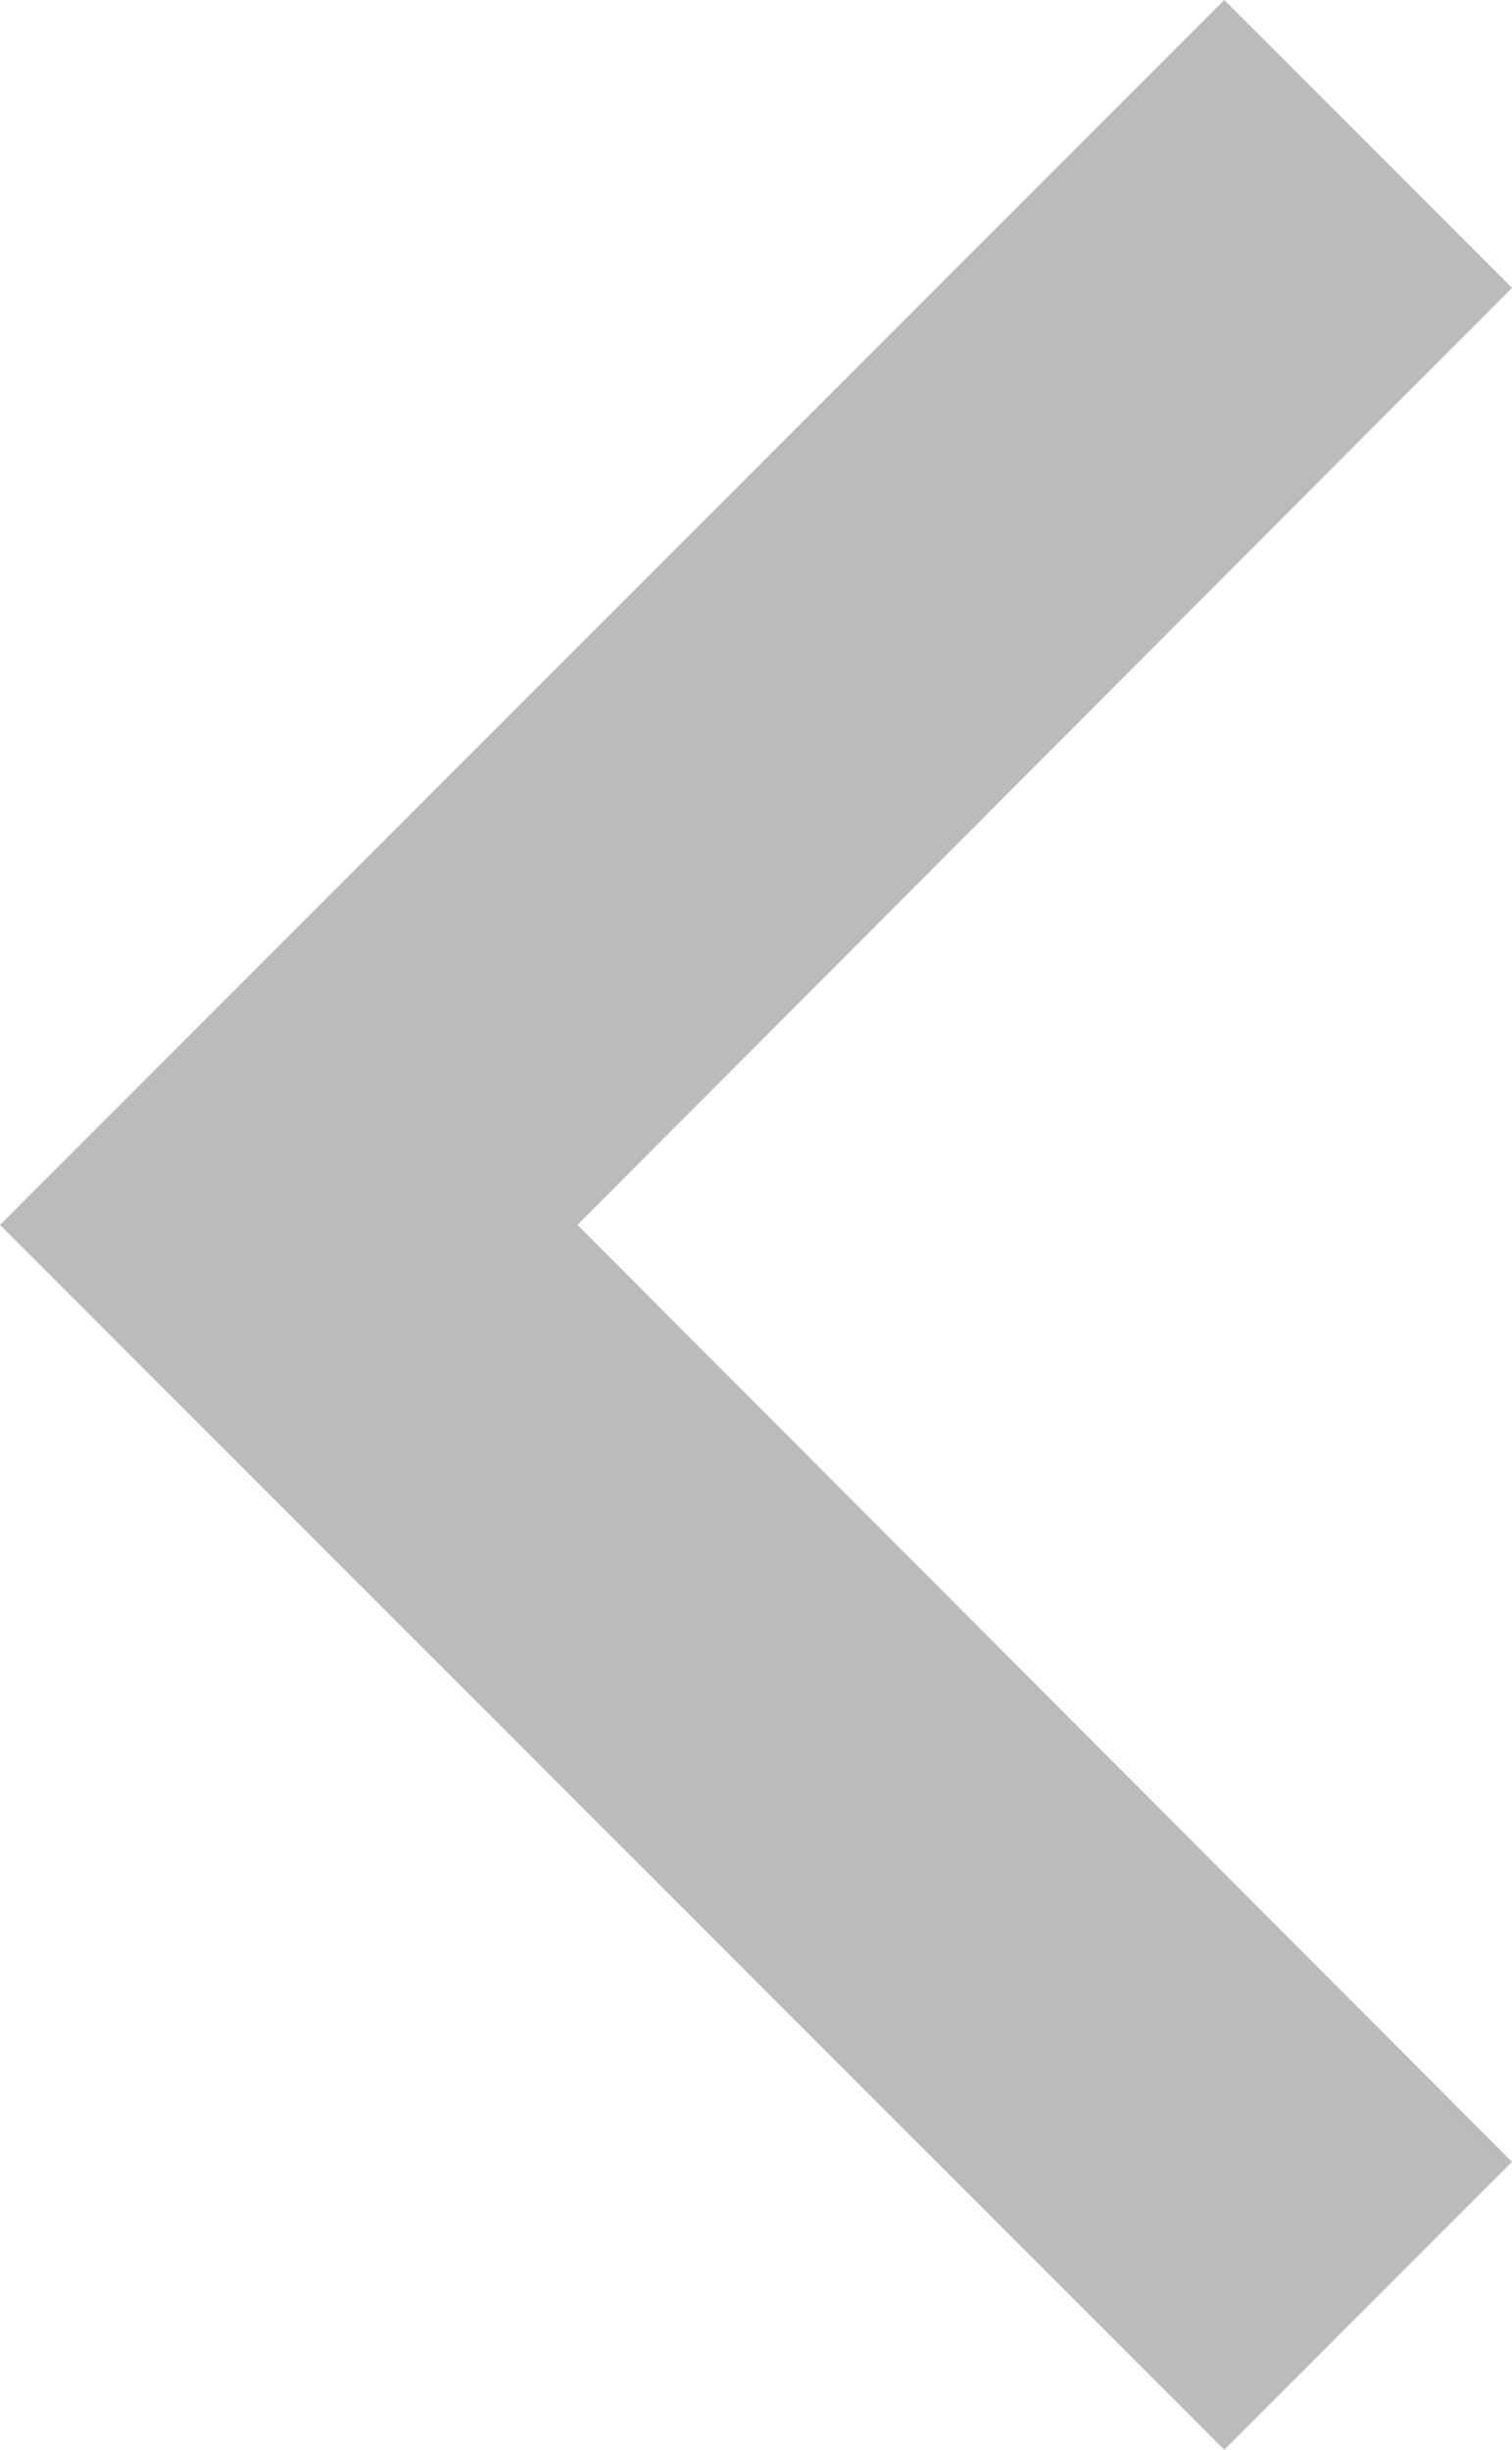 <svg xmlns="http://www.w3.org/2000/svg" width="11.115" height="18" viewBox="0 0 11.115 18">
  <path id="arrow-left" d="M24,24.51l-6.87-6.885L24,10.74,21.885,8.625l-9,9,9,9Z" transform="translate(-12.885 -8.625)" fill="#bbb"/>
</svg>
